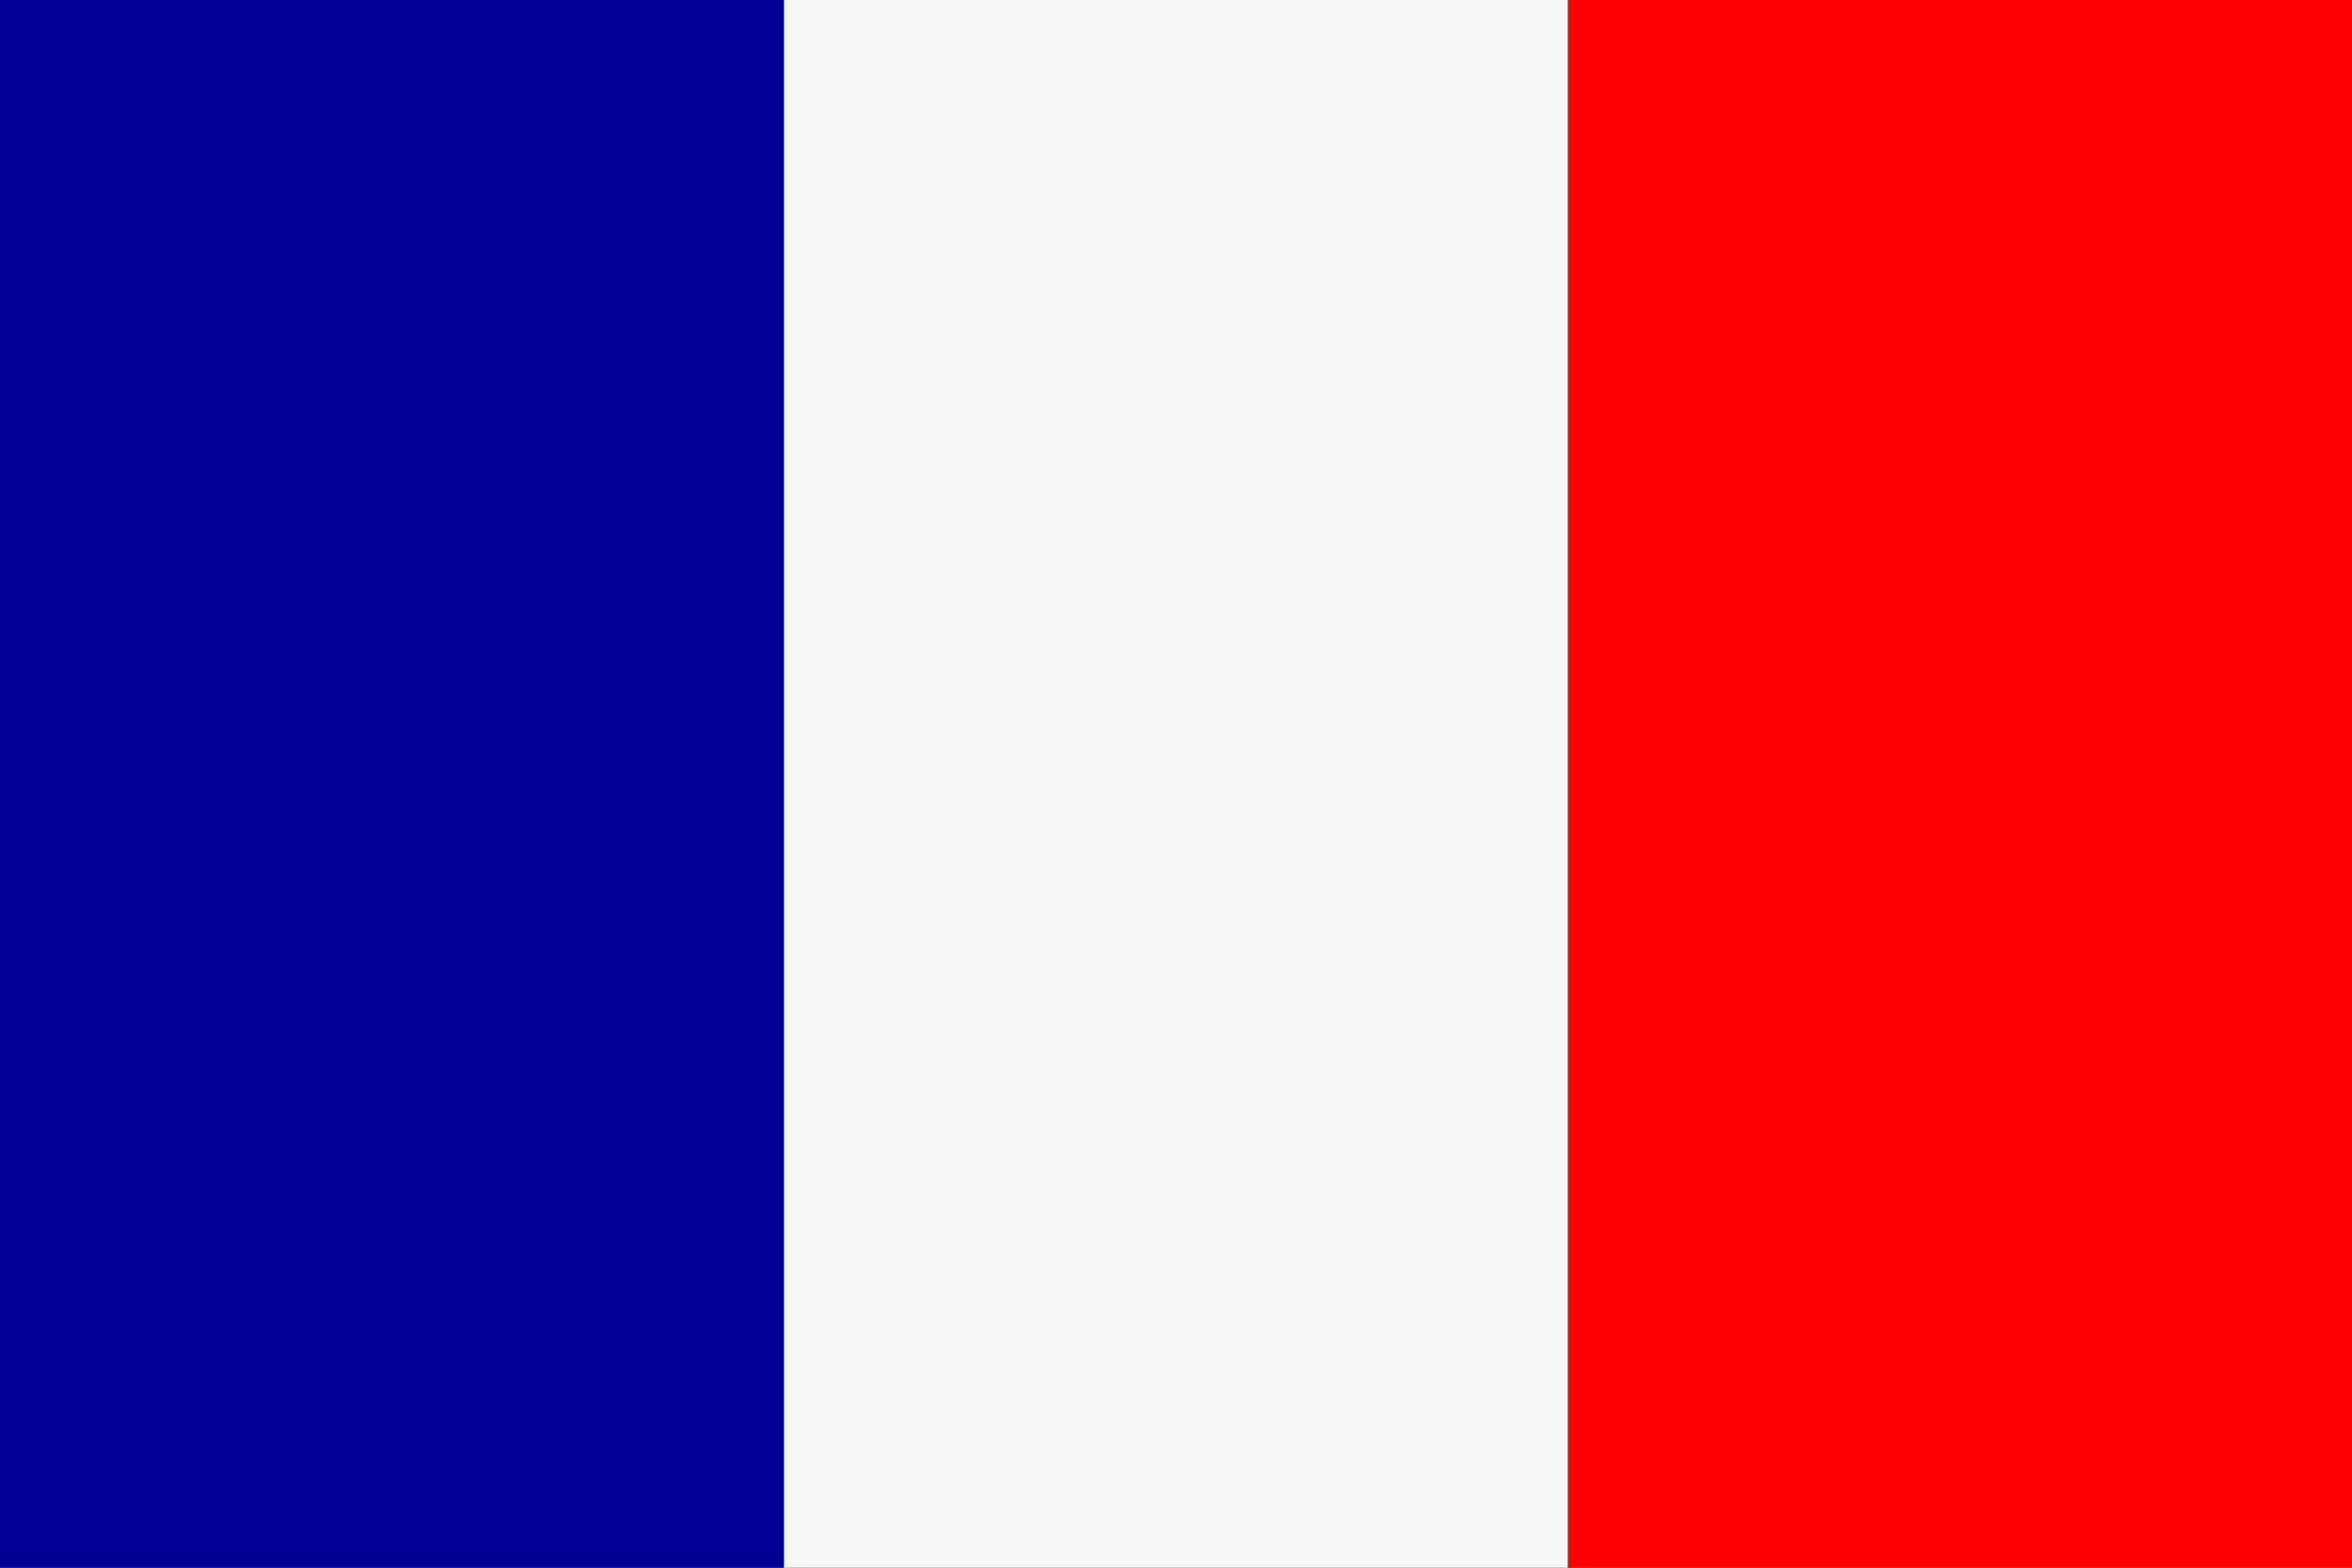 <svg xmlns="http://www.w3.org/2000/svg" viewBox="0 0 228.03 152.02"><rect x="0" y="0" width="228.03" height="152.02" fill="#333333" stroke="none"/><defs><style>.cls-1{fill:#009;}.cls-2{fill:#f7f7f7;}.cls-3{fill:red;}</style></defs><g id="Layer_2" data-name="Layer 2"><g id="Layer_1-2" data-name="Layer 1"><rect class="cls-1" width="76.01" height="152.02"/><rect class="cls-2" x="76.01" width="76.01" height="152.02"/><rect class="cls-3" x="152.02" width="76.01" height="152.02"/></g></g></svg>